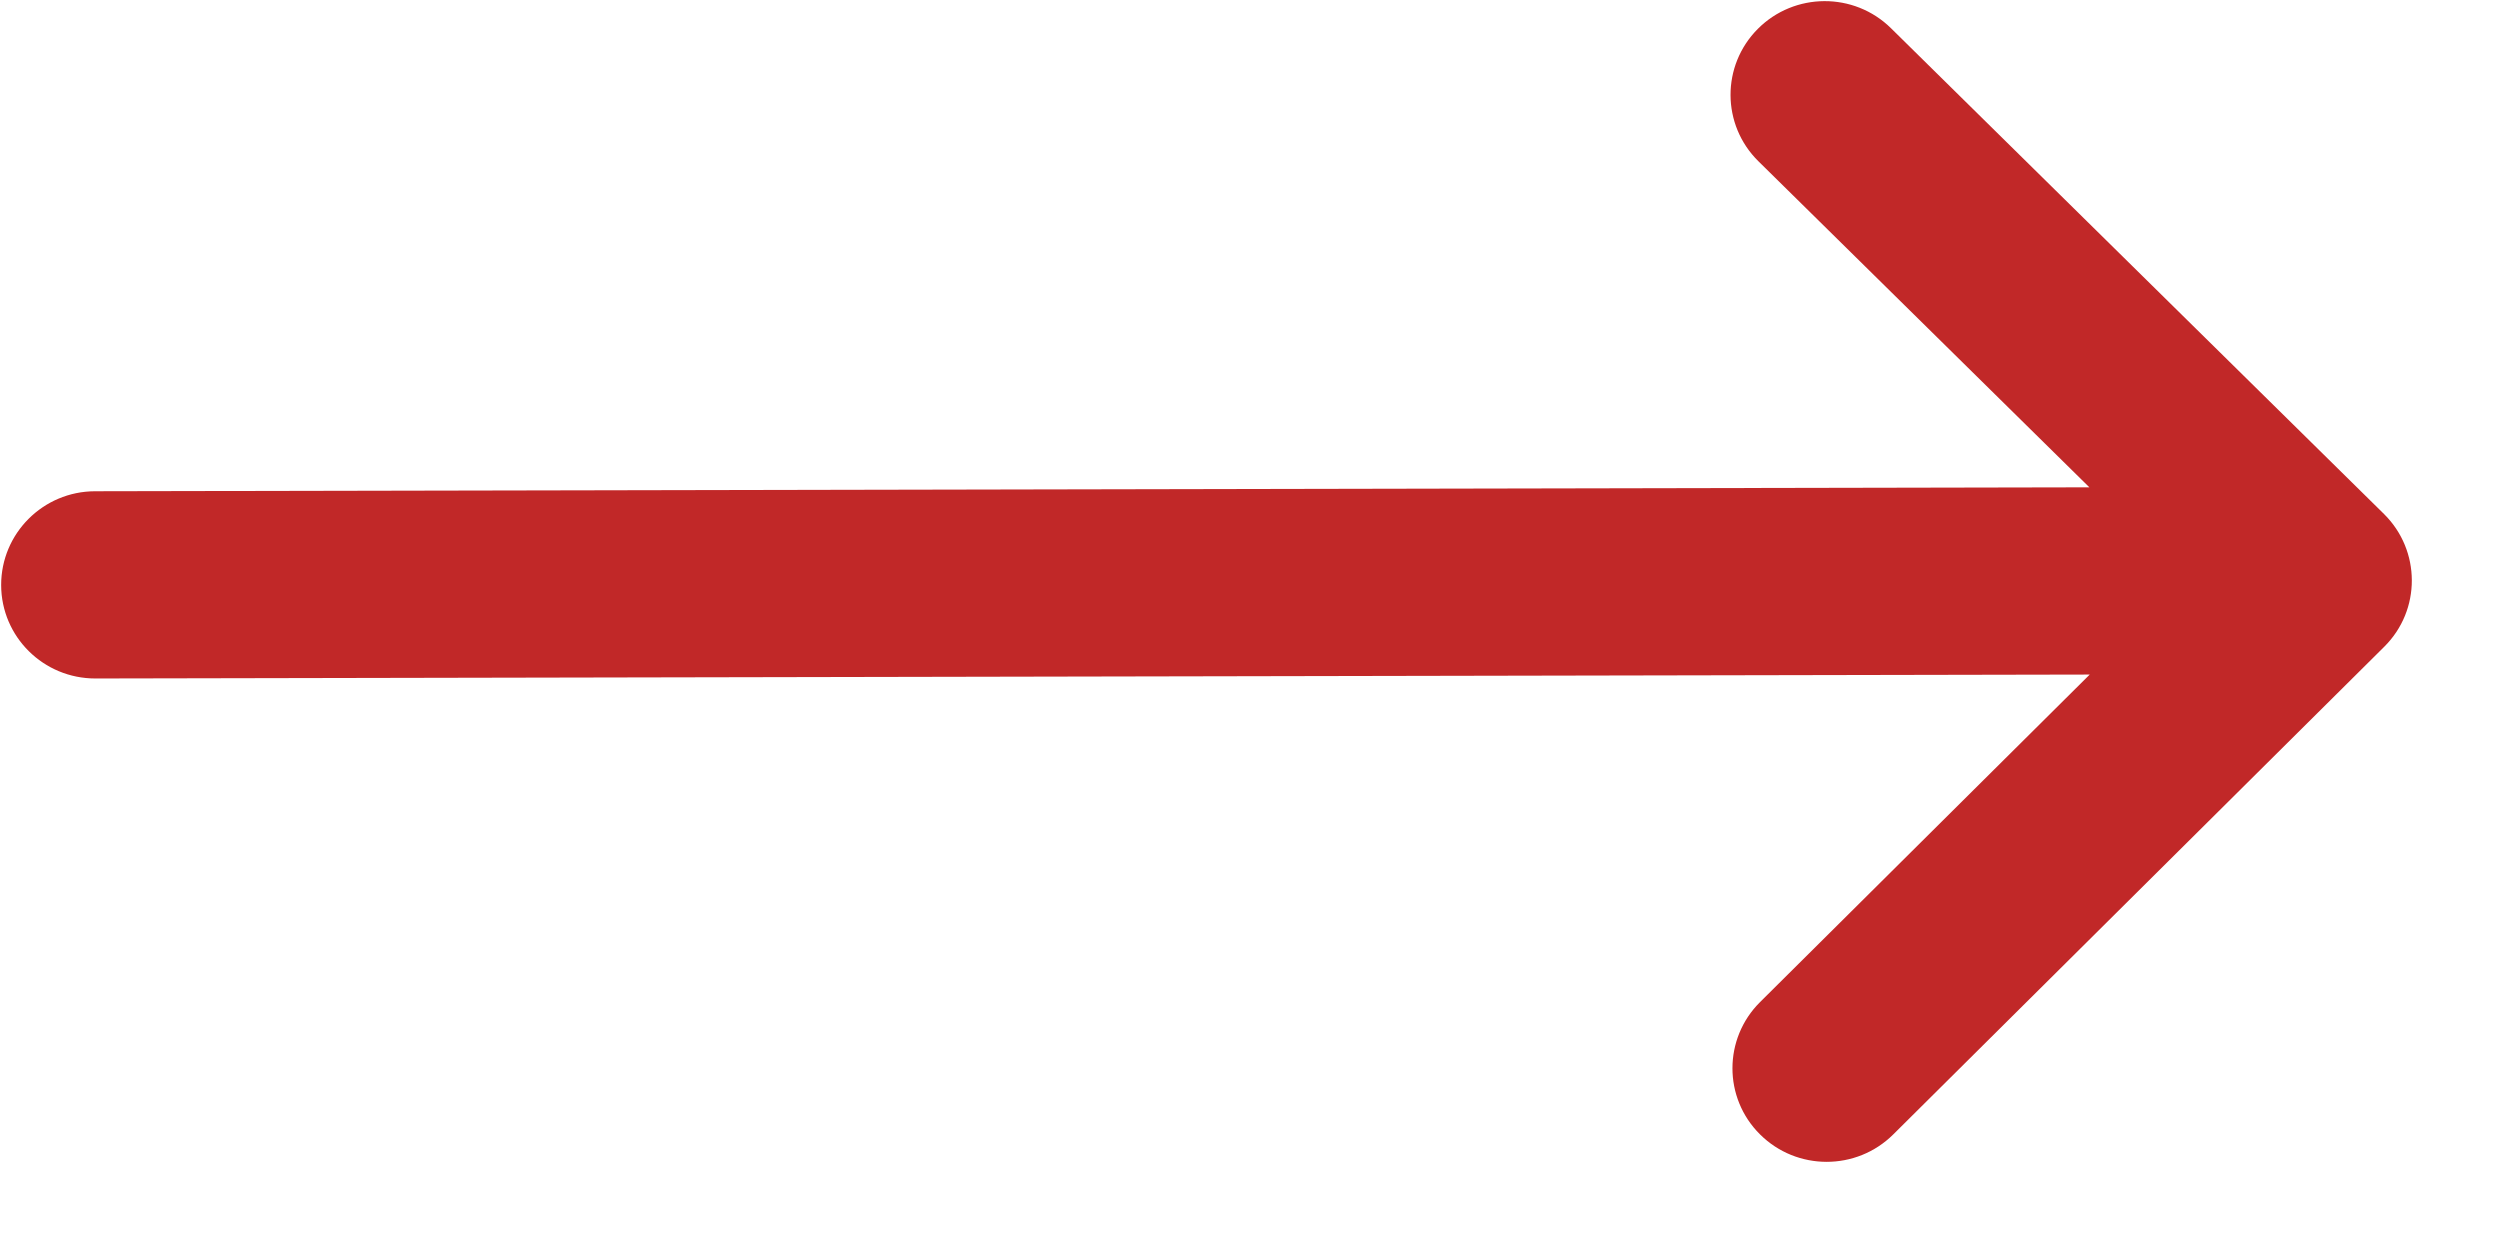 <?xml version="1.0" encoding="UTF-8"?> <svg xmlns="http://www.w3.org/2000/svg" width="28" height="14" viewBox="0 0 28 14" fill="none"> <path d="M26.702 5.758C26.702 5.758 26.701 5.758 26.701 5.757L21.179 0.316C20.766 -0.091 20.098 -0.088 19.688 0.323C19.278 0.734 19.28 1.398 19.694 1.806L23.401 5.458L1.065 5.502C0.483 5.503 0.012 5.974 0.013 6.553C0.014 7.132 0.487 7.6 1.069 7.599L23.405 7.555L19.713 11.223C19.301 11.632 19.3 12.296 19.712 12.705C20.124 13.115 20.792 13.115 21.204 12.706L26.704 7.243C26.704 7.243 26.704 7.243 26.705 7.242C27.117 6.832 27.114 6.166 26.702 5.758Z" fill="#C12828"></path> </svg> 